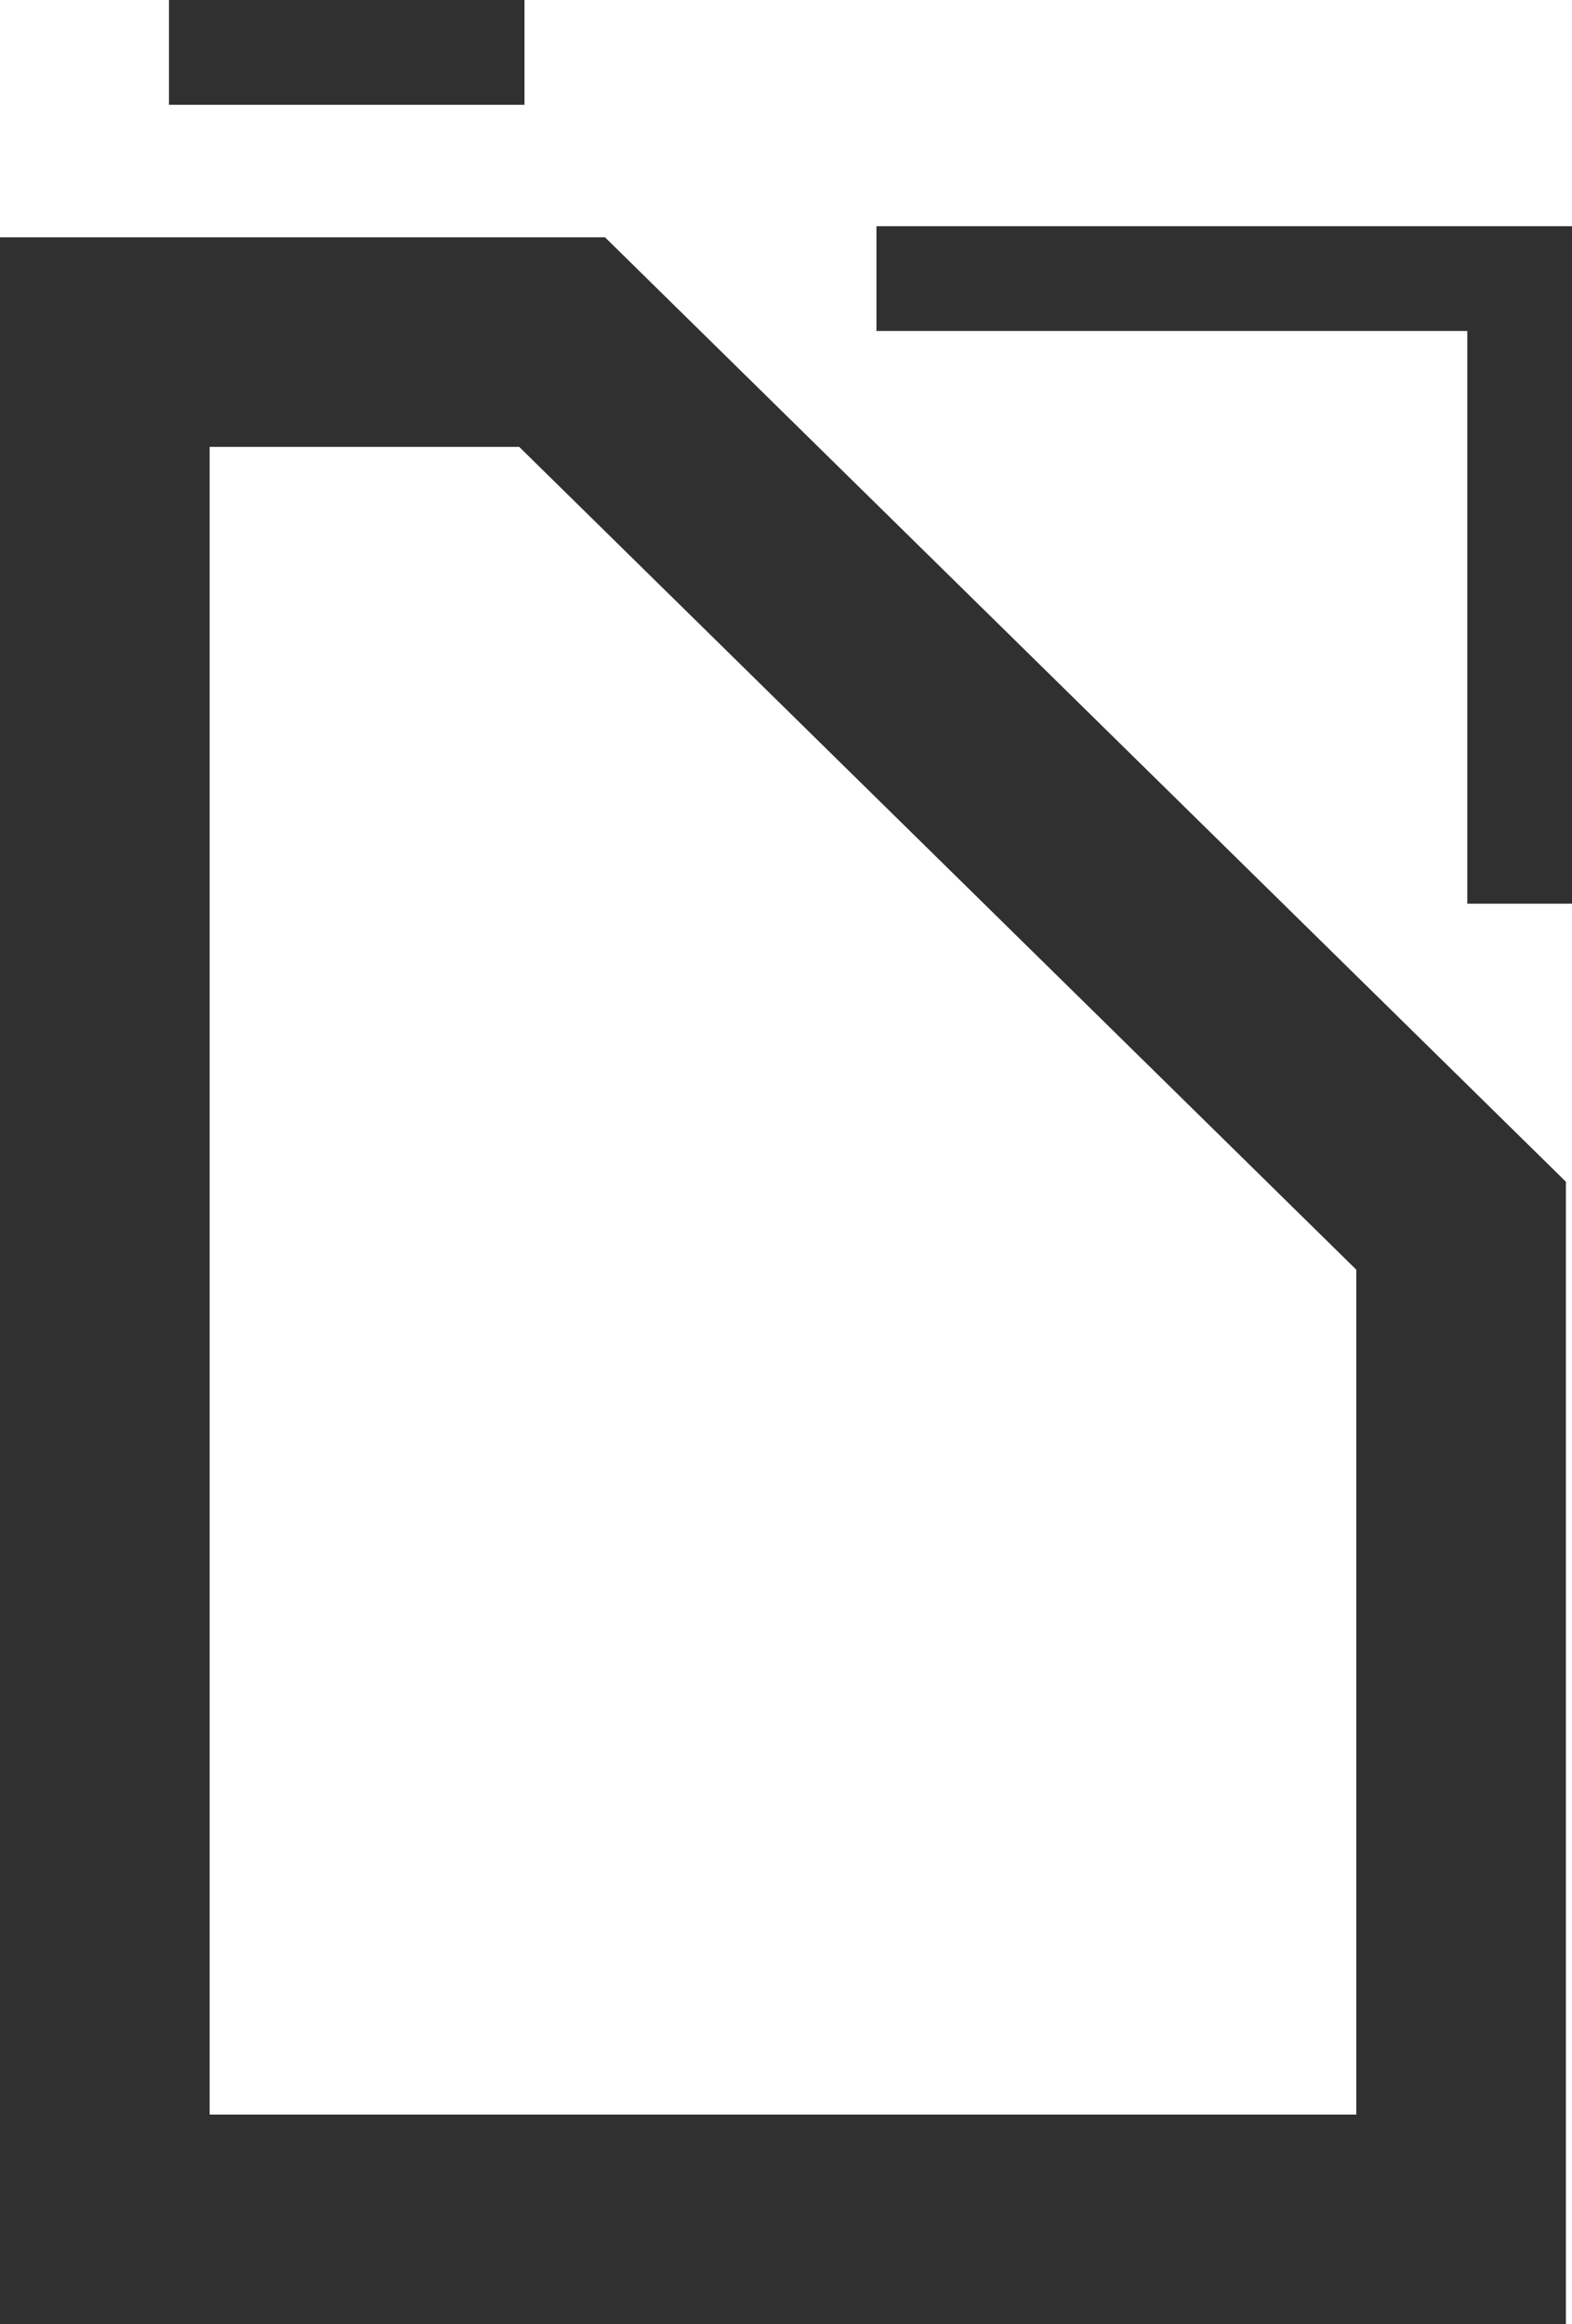 <svg xmlns="http://www.w3.org/2000/svg" width="14.998" height="22.175" viewBox="0 0 14.998 22.175">
  <g id="Group_15" data-name="Group 15" transform="translate(-423.204 -417.573)">
    <line id="Line_20" data-name="Line 20" x2="3.392" transform="translate(424.816 418.073)" fill="none" stroke="#303030" stroke-width="1"/>
    <g id="Path_47" data-name="Path 47" transform="translate(0 -0.384)" fill="none">
      <path d="M438.144,429.232l-9.168-9.012H423.2v19.911h14.94Z" stroke="none"/>
      <path d="M 425.204 422.221 L 425.204 438.132 L 436.144 438.132 L 436.144 430.071 L 428.158 422.221 L 425.204 422.221 M 423.204 420.221 L 428.976 420.221 L 438.144 429.232 L 438.144 440.132 L 423.204 440.132 L 423.204 420.221 Z" stroke="none" fill="#303030"/>
    </g>
    <path id="Path_48" data-name="Path 48" d="M441.392,428.06" transform="translate(-3.247 -1.783)" fill="none" stroke="#303030" stroke-width="2"/>
    <path id="Path_49" data-name="Path 49" d="M433.383,420.7h6.137v5.964" transform="translate(-1.817 -0.469)" fill="none" stroke="#303030" stroke-width="1"/>
  </g>
</svg>

